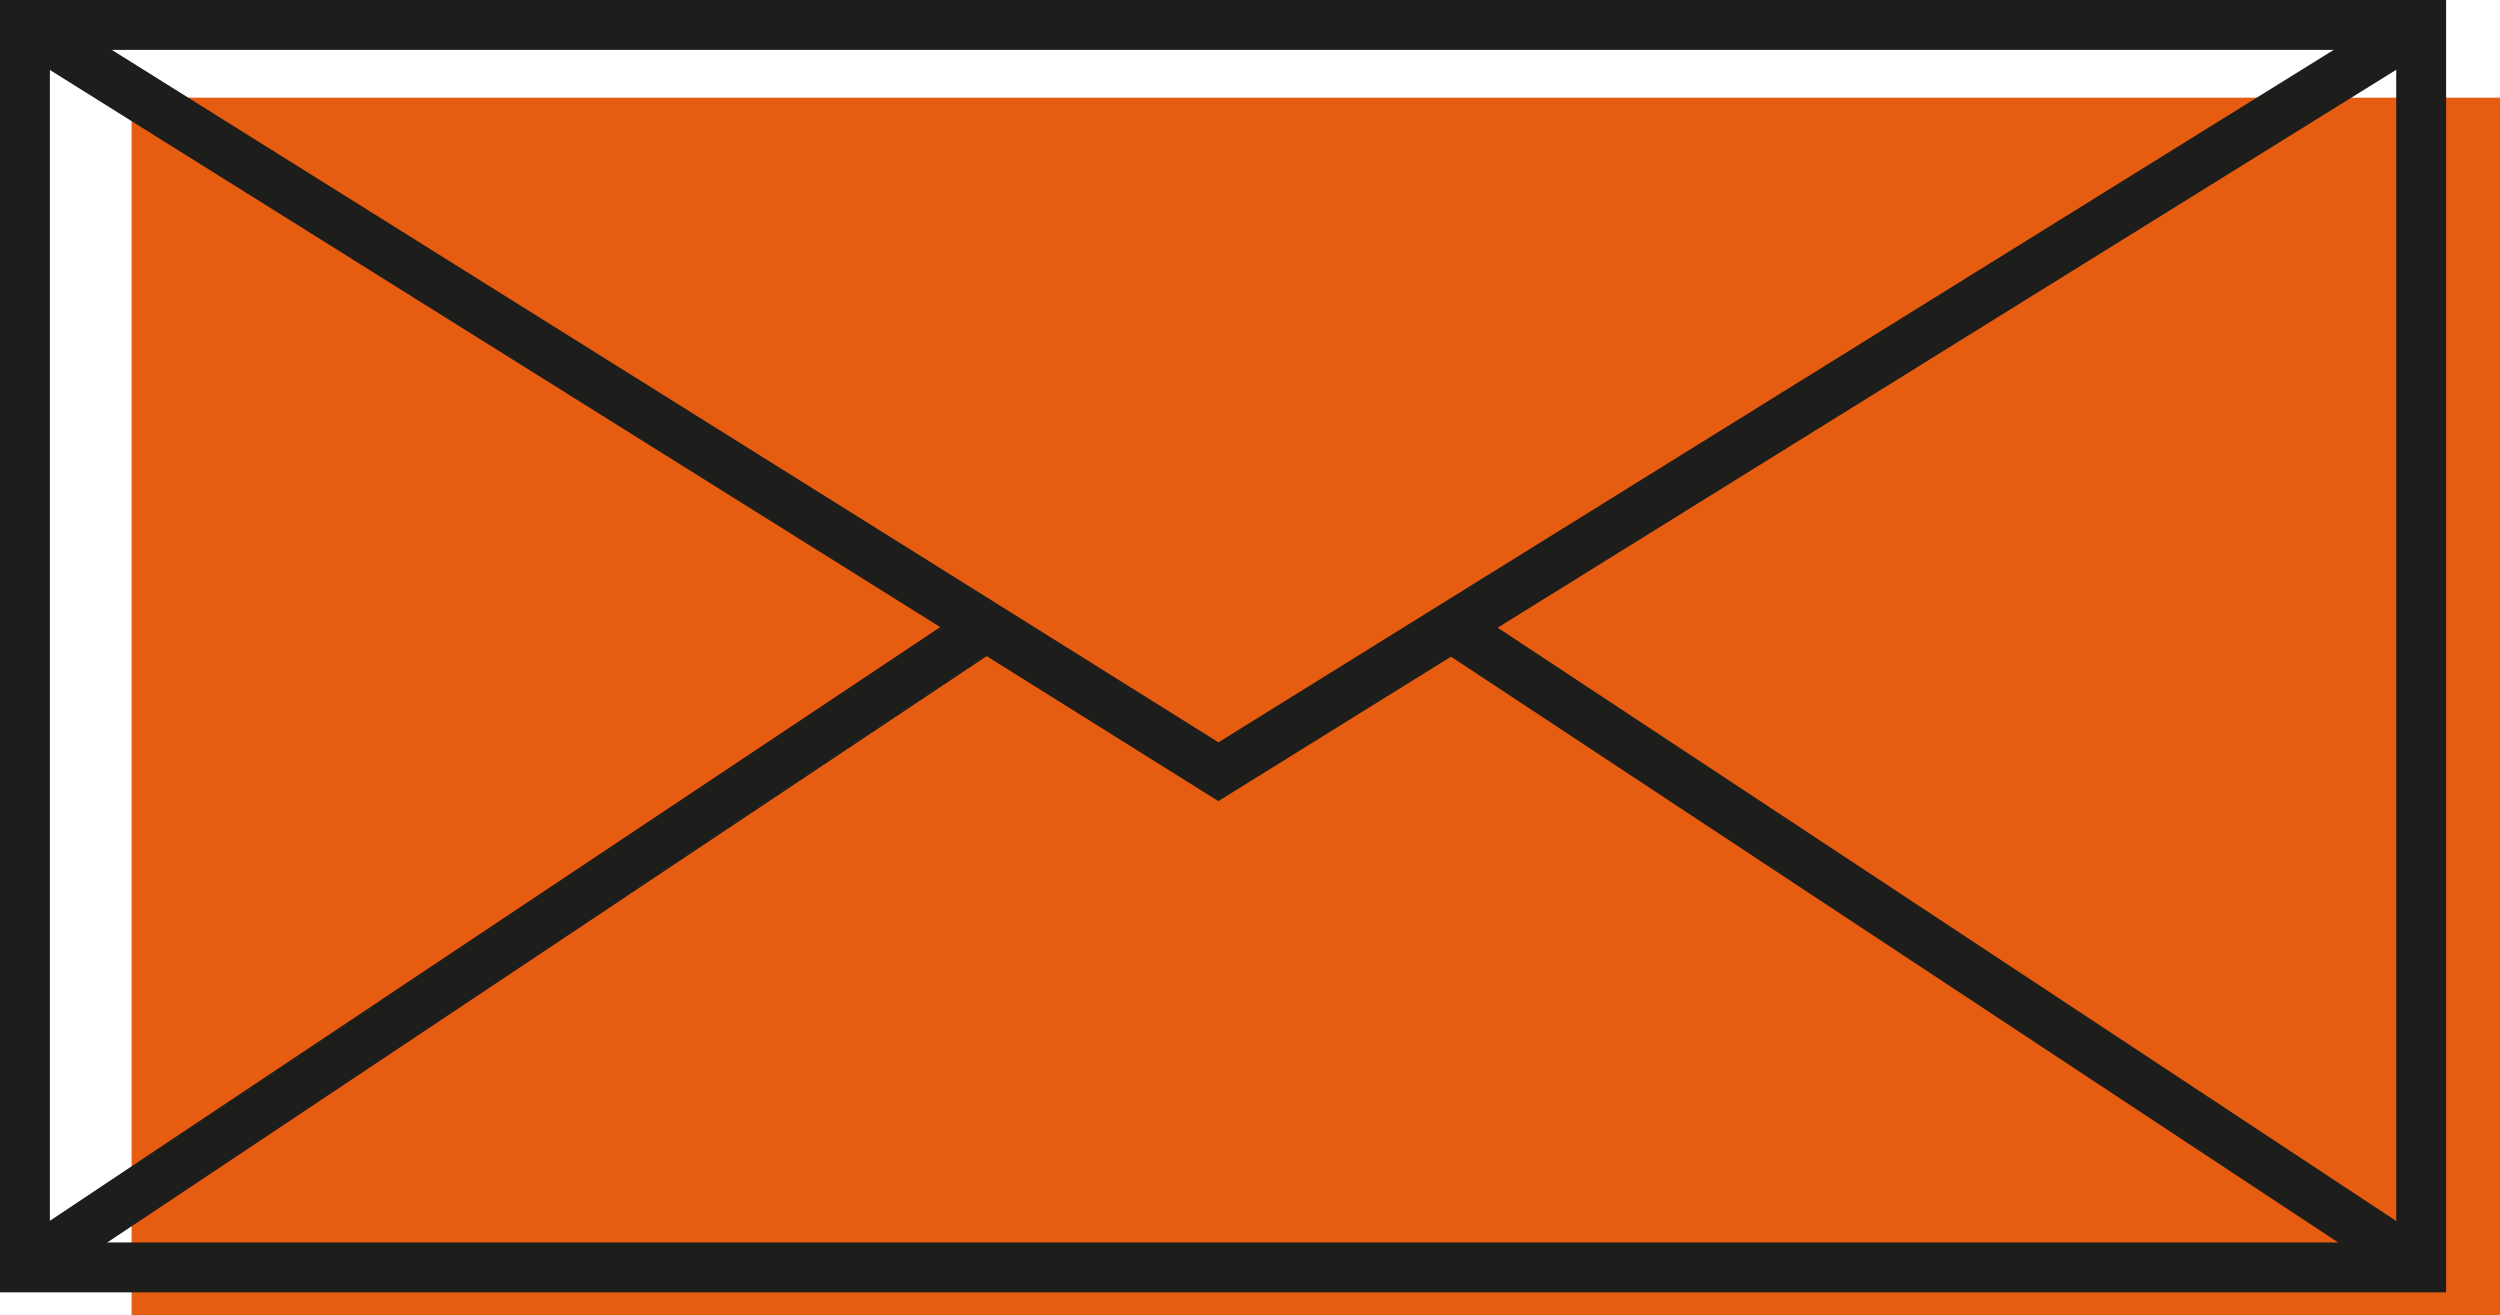 <svg id="Warstwa_1" data-name="Warstwa 1" xmlns="http://www.w3.org/2000/svg" viewBox="0 0 200.43 105.43"><defs><style>.cls-1{fill:#e65c11;}.cls-2{fill:none;stroke:#1d1d1b;stroke-miterlimit:10;stroke-width:4px;}</style></defs><rect class="cls-1" x="10.55" y="7.83" width="189.88" height="97.6"/><rect class="cls-2" x="2" y="2" width="192.11" height="99.61"/><polyline class="cls-2" points="2 2 97.68 61.87 194.11 2"/><line class="cls-2" x1="2" y1="101.61" x2="78.56" y2="50.56"/><line class="cls-2" x1="194.11" y1="101.61" x2="116.8" y2="50.56"/></svg>